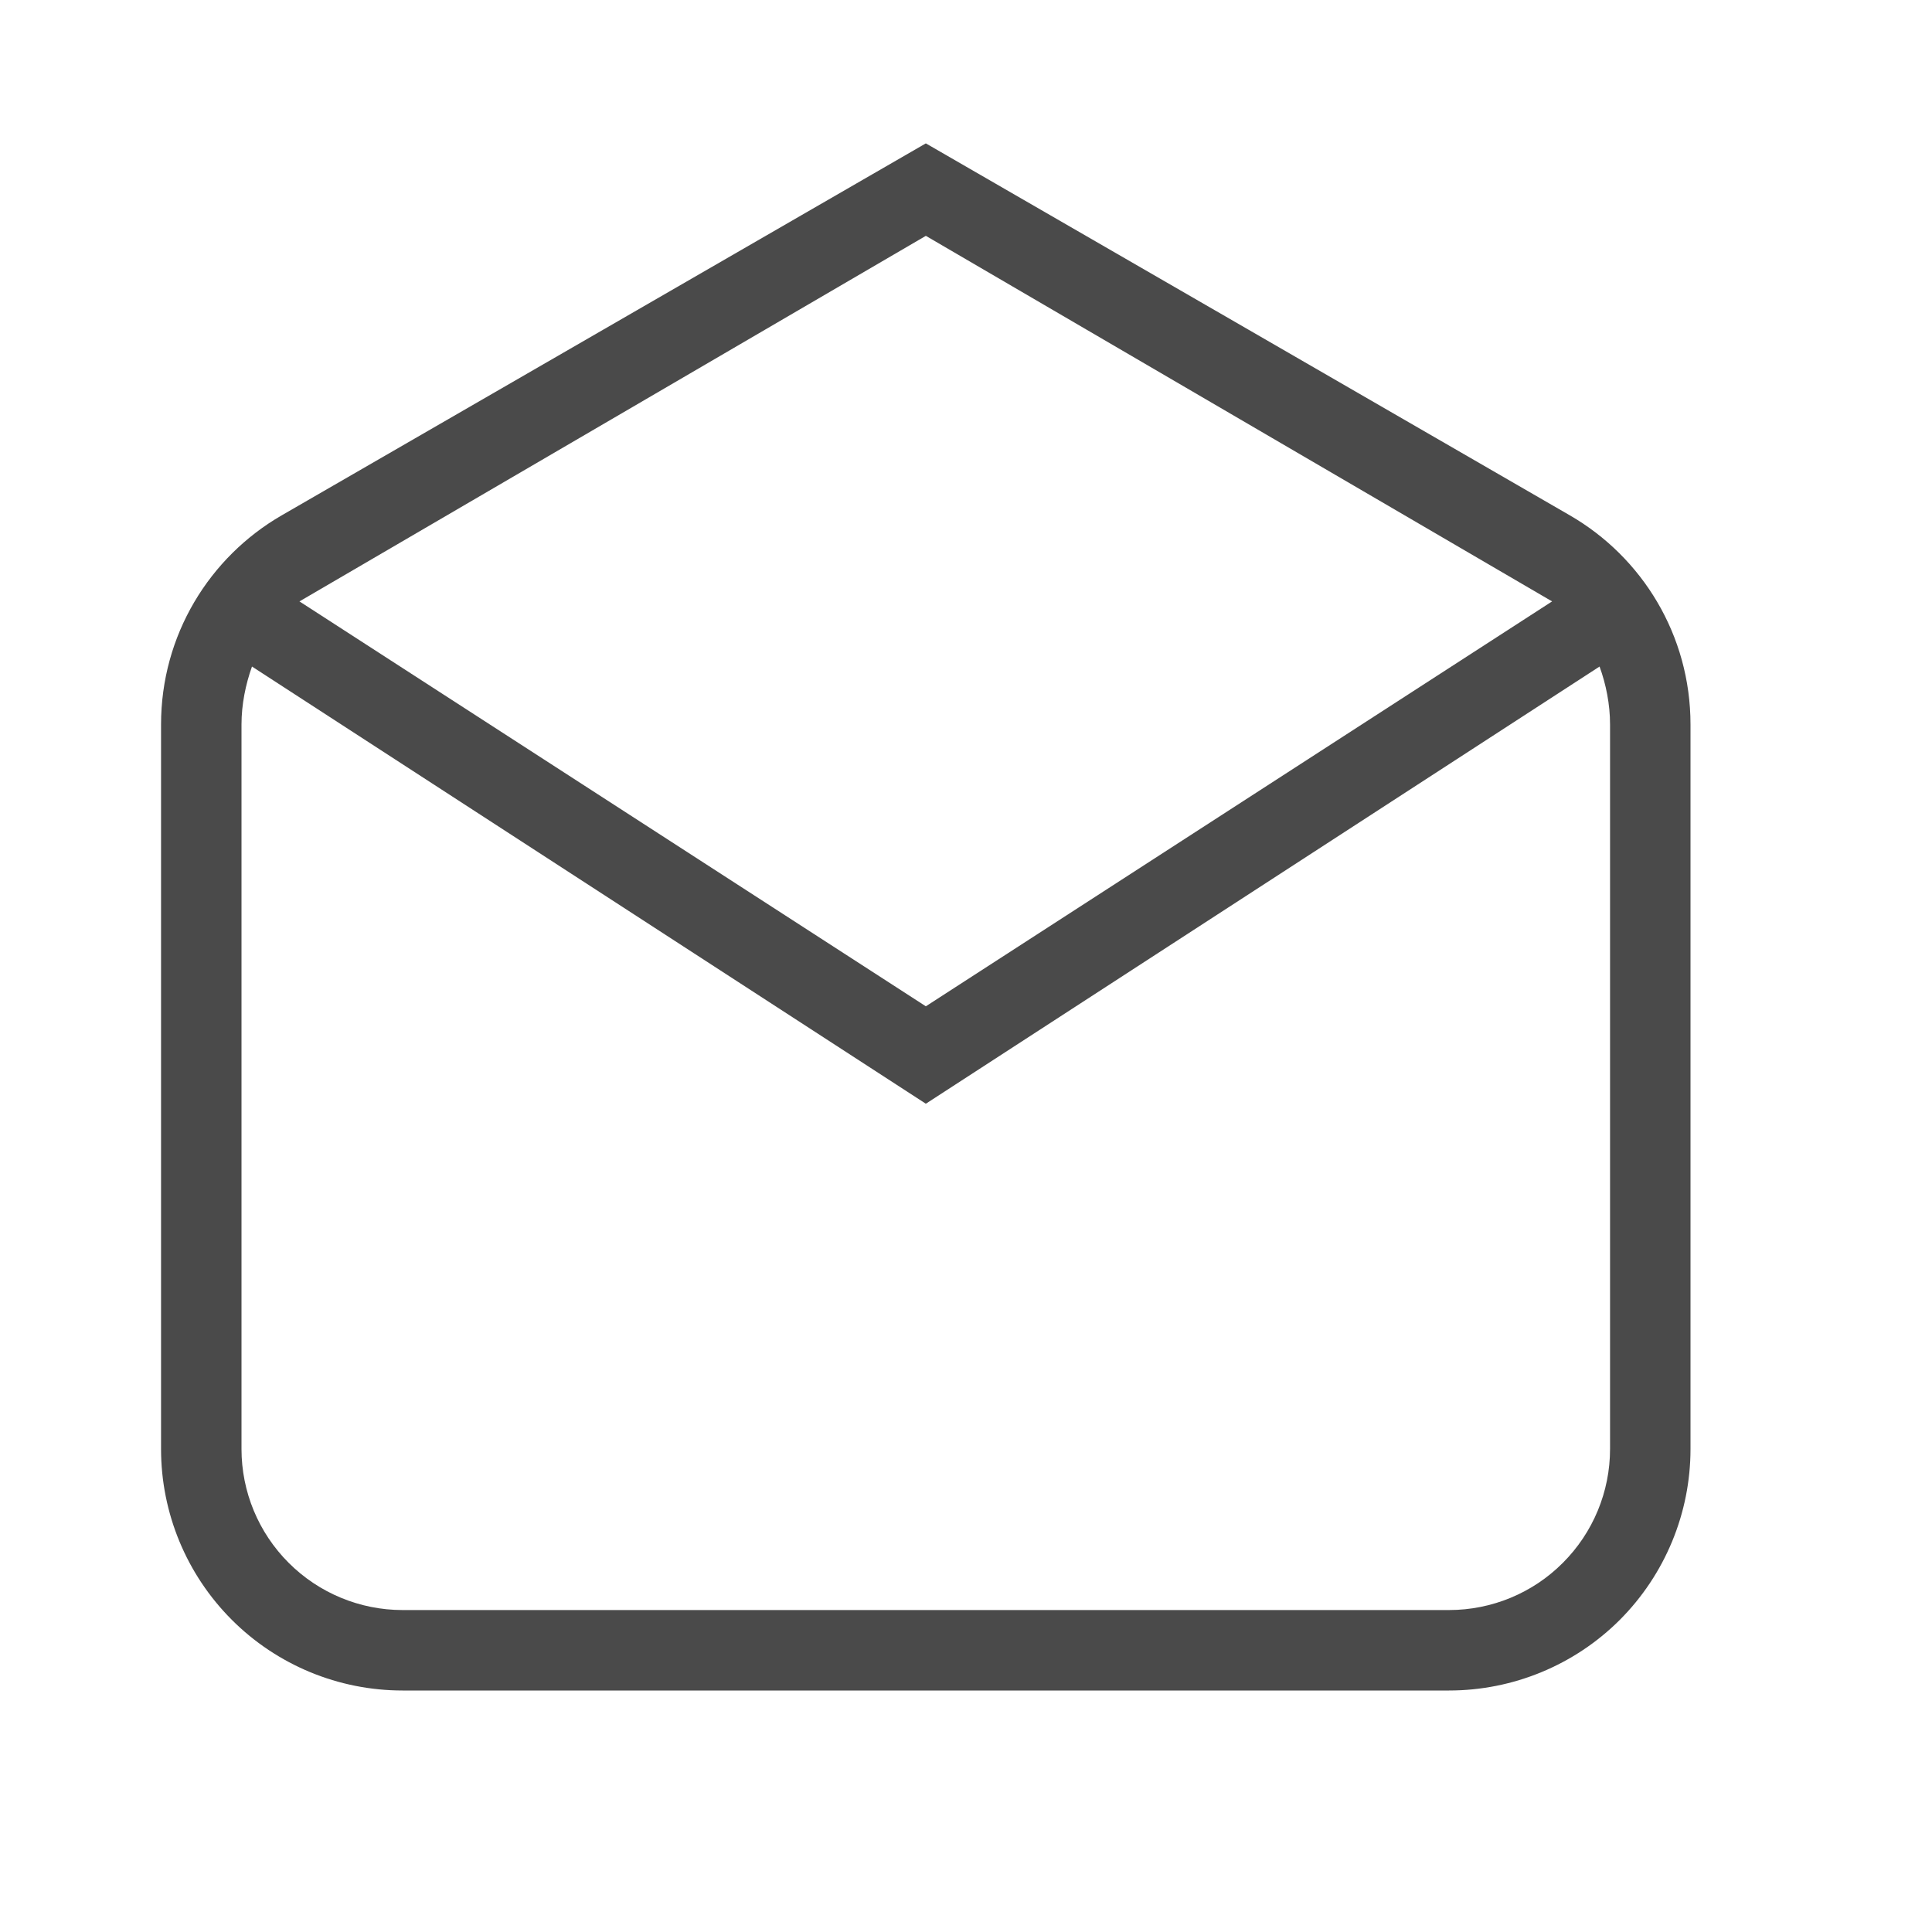 <?xml version="1.0" encoding="UTF-8"?> <svg xmlns="http://www.w3.org/2000/svg" viewBox="0 0 14.00 14.00" data-guides="{&quot;vertical&quot;:[],&quot;horizontal&quot;:[]}"><defs></defs><path fill="#4a4a4a" stroke="none" fill-opacity="1" stroke-width="1" stroke-opacity="1" id="tSvg107c8cf31a3" title="Path 4" d="M12.25 5.25C12.25 7 12.25 8.75 12.25 10.5C12.25 10.964 12.066 11.409 11.738 11.738C11.41 12.066 10.964 12.25 10.5 12.25C7.973 12.25 5.445 12.25 2.917 12.25C2.453 12.25 2.008 12.066 1.68 11.738C1.351 11.409 1.167 10.964 1.167 10.5C1.167 8.75 1.167 7 1.167 5.25C1.167 4.603 1.517 4.037 2.042 3.734C3.598 2.835 5.153 1.937 6.709 1.039C8.264 1.937 9.82 2.835 11.375 3.734C11.9 4.037 12.25 4.603 12.25 5.25ZM2.17 4.358C3.683 5.336 5.196 6.314 6.709 7.292C8.221 6.314 9.734 5.336 11.247 4.358C9.734 3.475 8.221 2.592 6.709 1.709C5.196 2.592 3.683 3.475 2.17 4.358ZM6.709 7.998C5.081 6.942 3.454 5.886 1.826 4.83C1.78 4.959 1.75 5.104 1.75 5.25C1.75 7 1.75 8.75 1.75 10.5C1.75 10.81 1.873 11.106 2.092 11.325C2.311 11.544 2.608 11.667 2.917 11.667C5.445 11.667 7.973 11.667 10.5 11.667C10.81 11.667 11.107 11.544 11.325 11.325C11.544 11.106 11.667 10.81 11.667 10.5C11.667 8.75 11.667 7 11.667 5.25C11.667 5.104 11.638 4.959 11.591 4.83C9.964 5.886 8.336 6.942 6.709 7.998Z"></path></svg> 